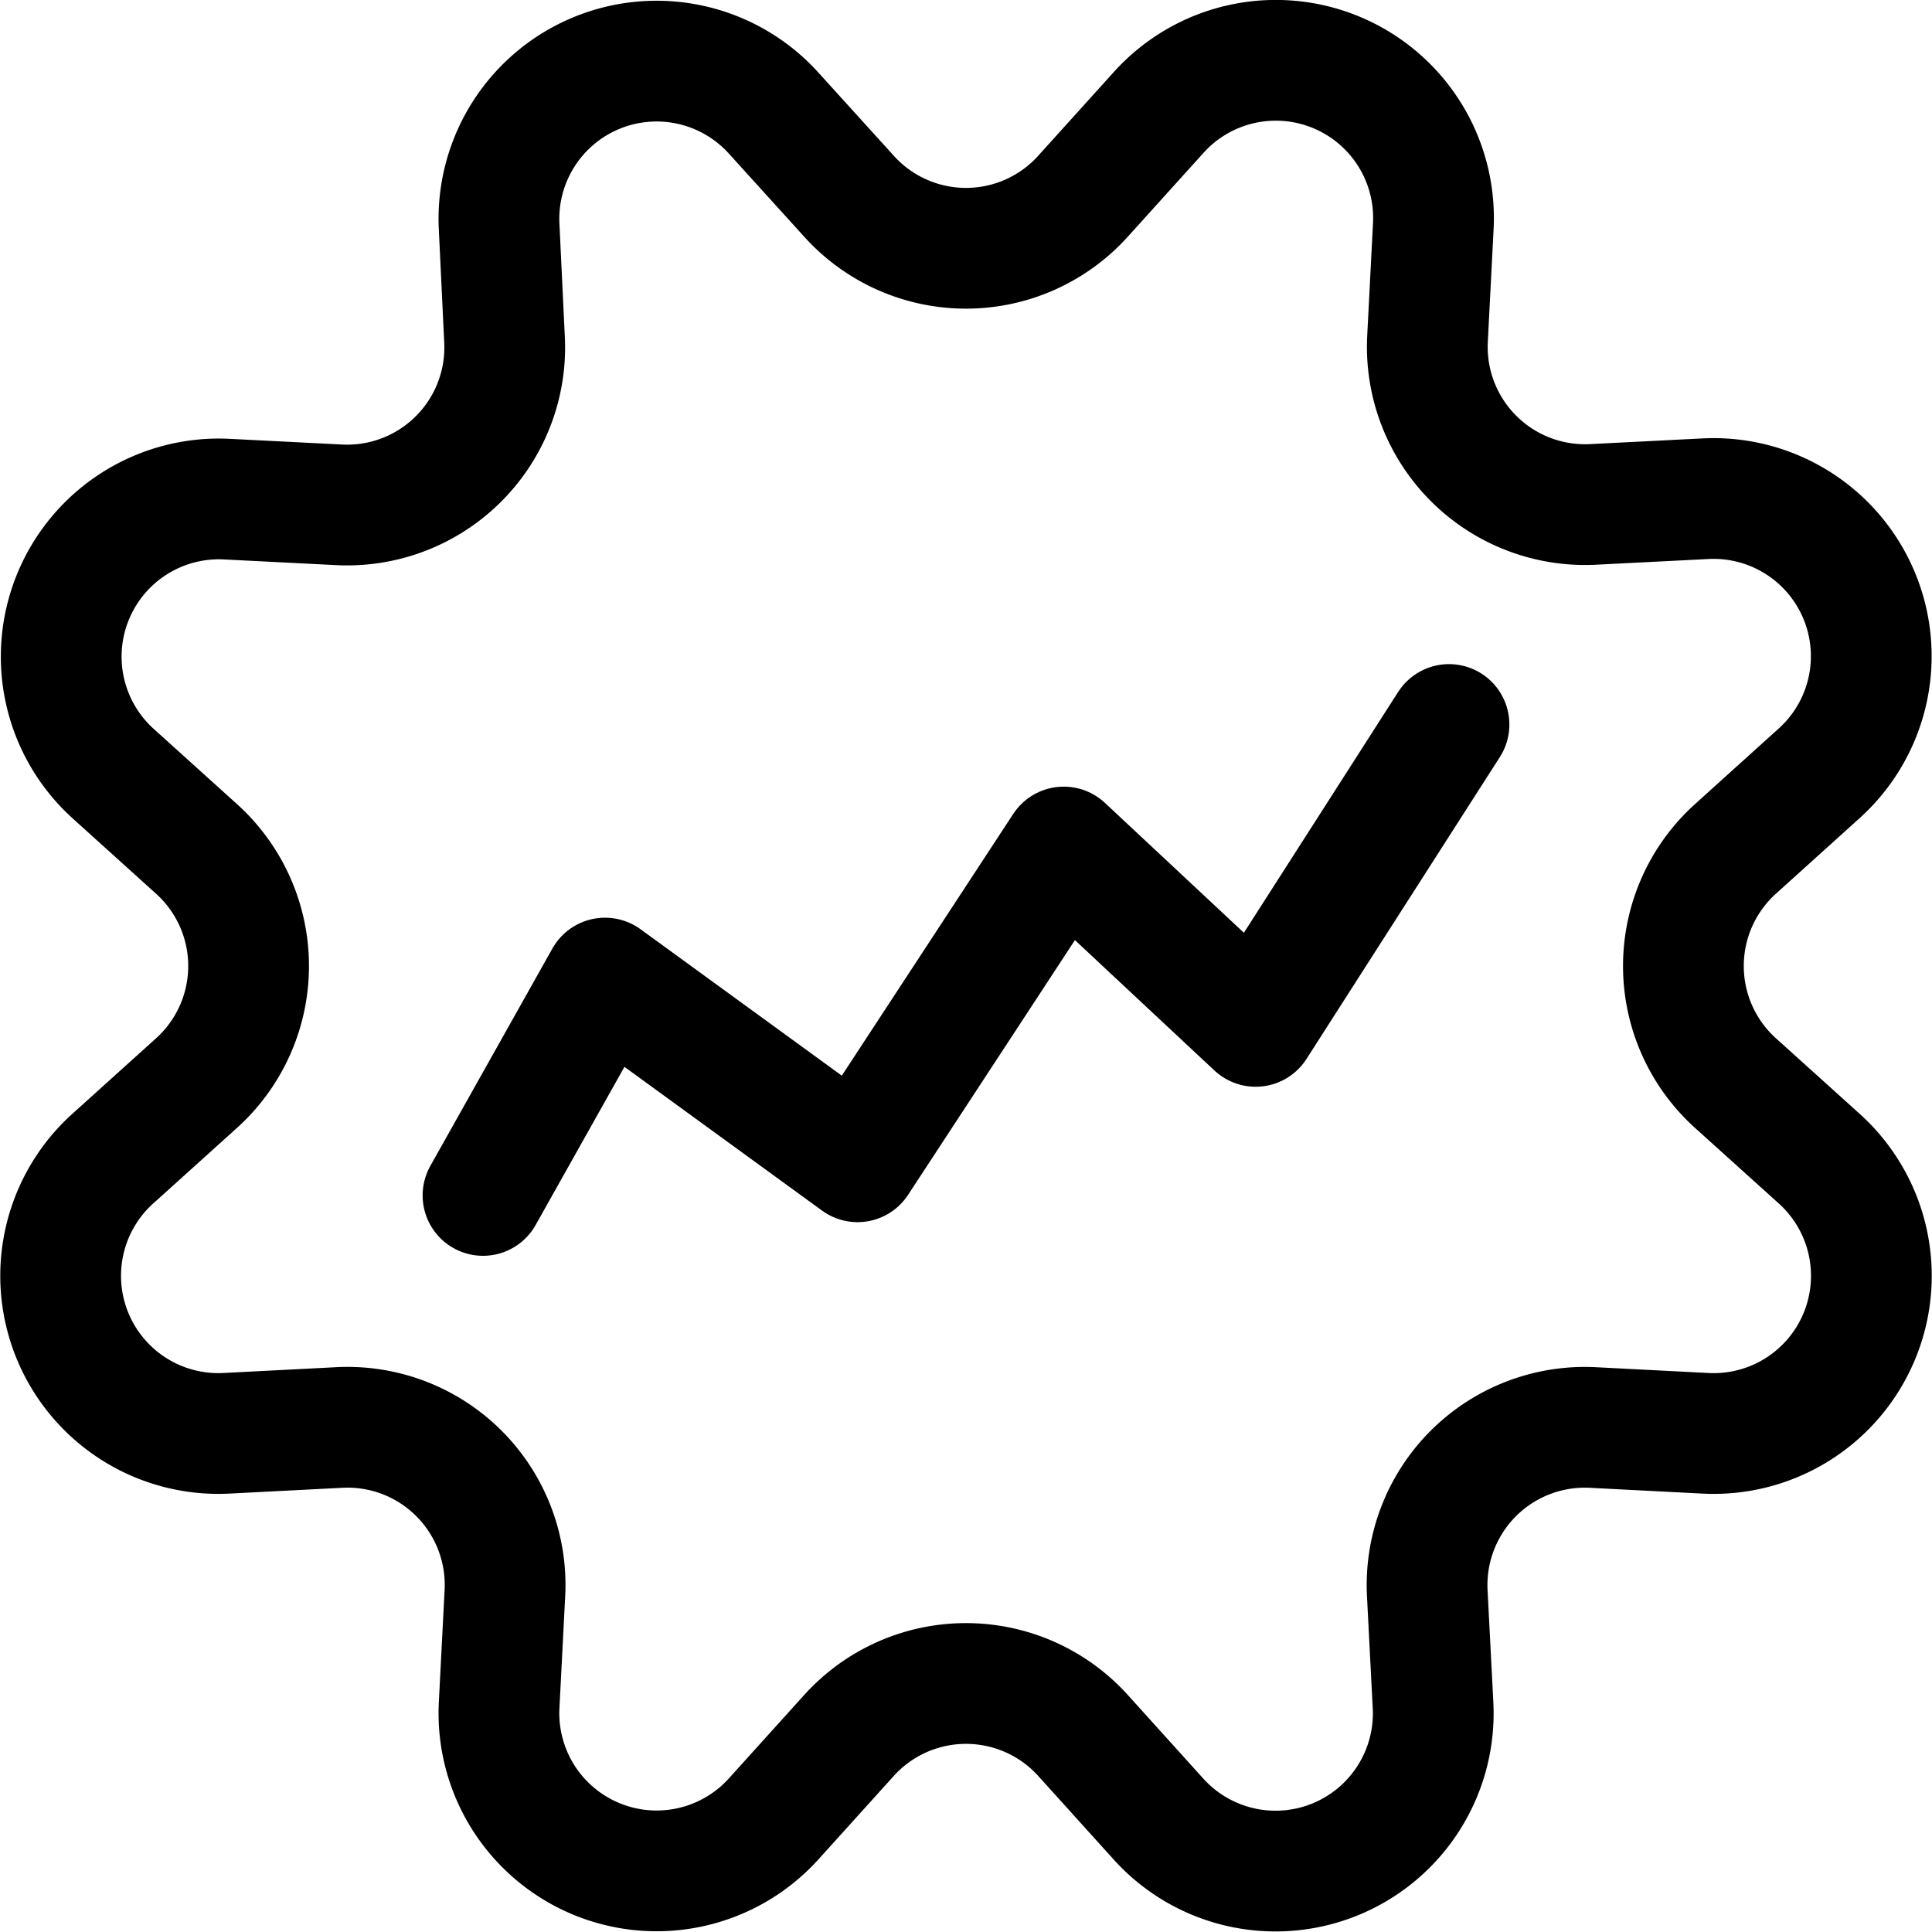 <?xml version="1.0" encoding="UTF-8"?> <svg xmlns="http://www.w3.org/2000/svg" viewBox="0 0 24 24"><g transform="matrix(1,0,0,1,0,0)"><defs><style>.a{fill:none;stroke:#000000;stroke-linecap:round;stroke-linejoin:round;stroke-width:1.5px;}</style></defs><title>optimization-graph-line</title><path class="a" d="M10.546,2.437a1.957,1.957,0,0,0,2.908,0l.94-1.041a1.959,1.959,0,0,1,3.411,1.413l-.072,1.4A1.96,1.96,0,0,0,19.79,6.266l1.4-.071A1.959,1.959,0,0,1,22.6,9.605l-1.042.941a1.959,1.959,0,0,0,0,2.908l1.042.94a1.959,1.959,0,0,1-1.413,3.411l-1.4-.072a1.96,1.96,0,0,0-2.057,2.056l.072,1.4A1.959,1.959,0,0,1,14.394,22.6l-.94-1.041a1.959,1.959,0,0,0-2.908,0L9.606,22.6A1.959,1.959,0,0,1,6.2,21.191l.072-1.4A1.958,1.958,0,0,0,4.21,17.733l-1.4.072A1.959,1.959,0,0,1,1.4,14.394l1.042-.94a1.959,1.959,0,0,0,0-2.908L1.4,9.605A1.959,1.959,0,0,1,2.809,6.2l1.4.071A1.958,1.958,0,0,0,6.267,4.21L6.2,2.809A1.959,1.959,0,0,1,9.606,1.4Z"></path><polyline class="a" points="6 14.85 7.516 12.15 10.653 14.432 13.214 10.522 15.598 12.75 18 9"></polyline></g></svg> 